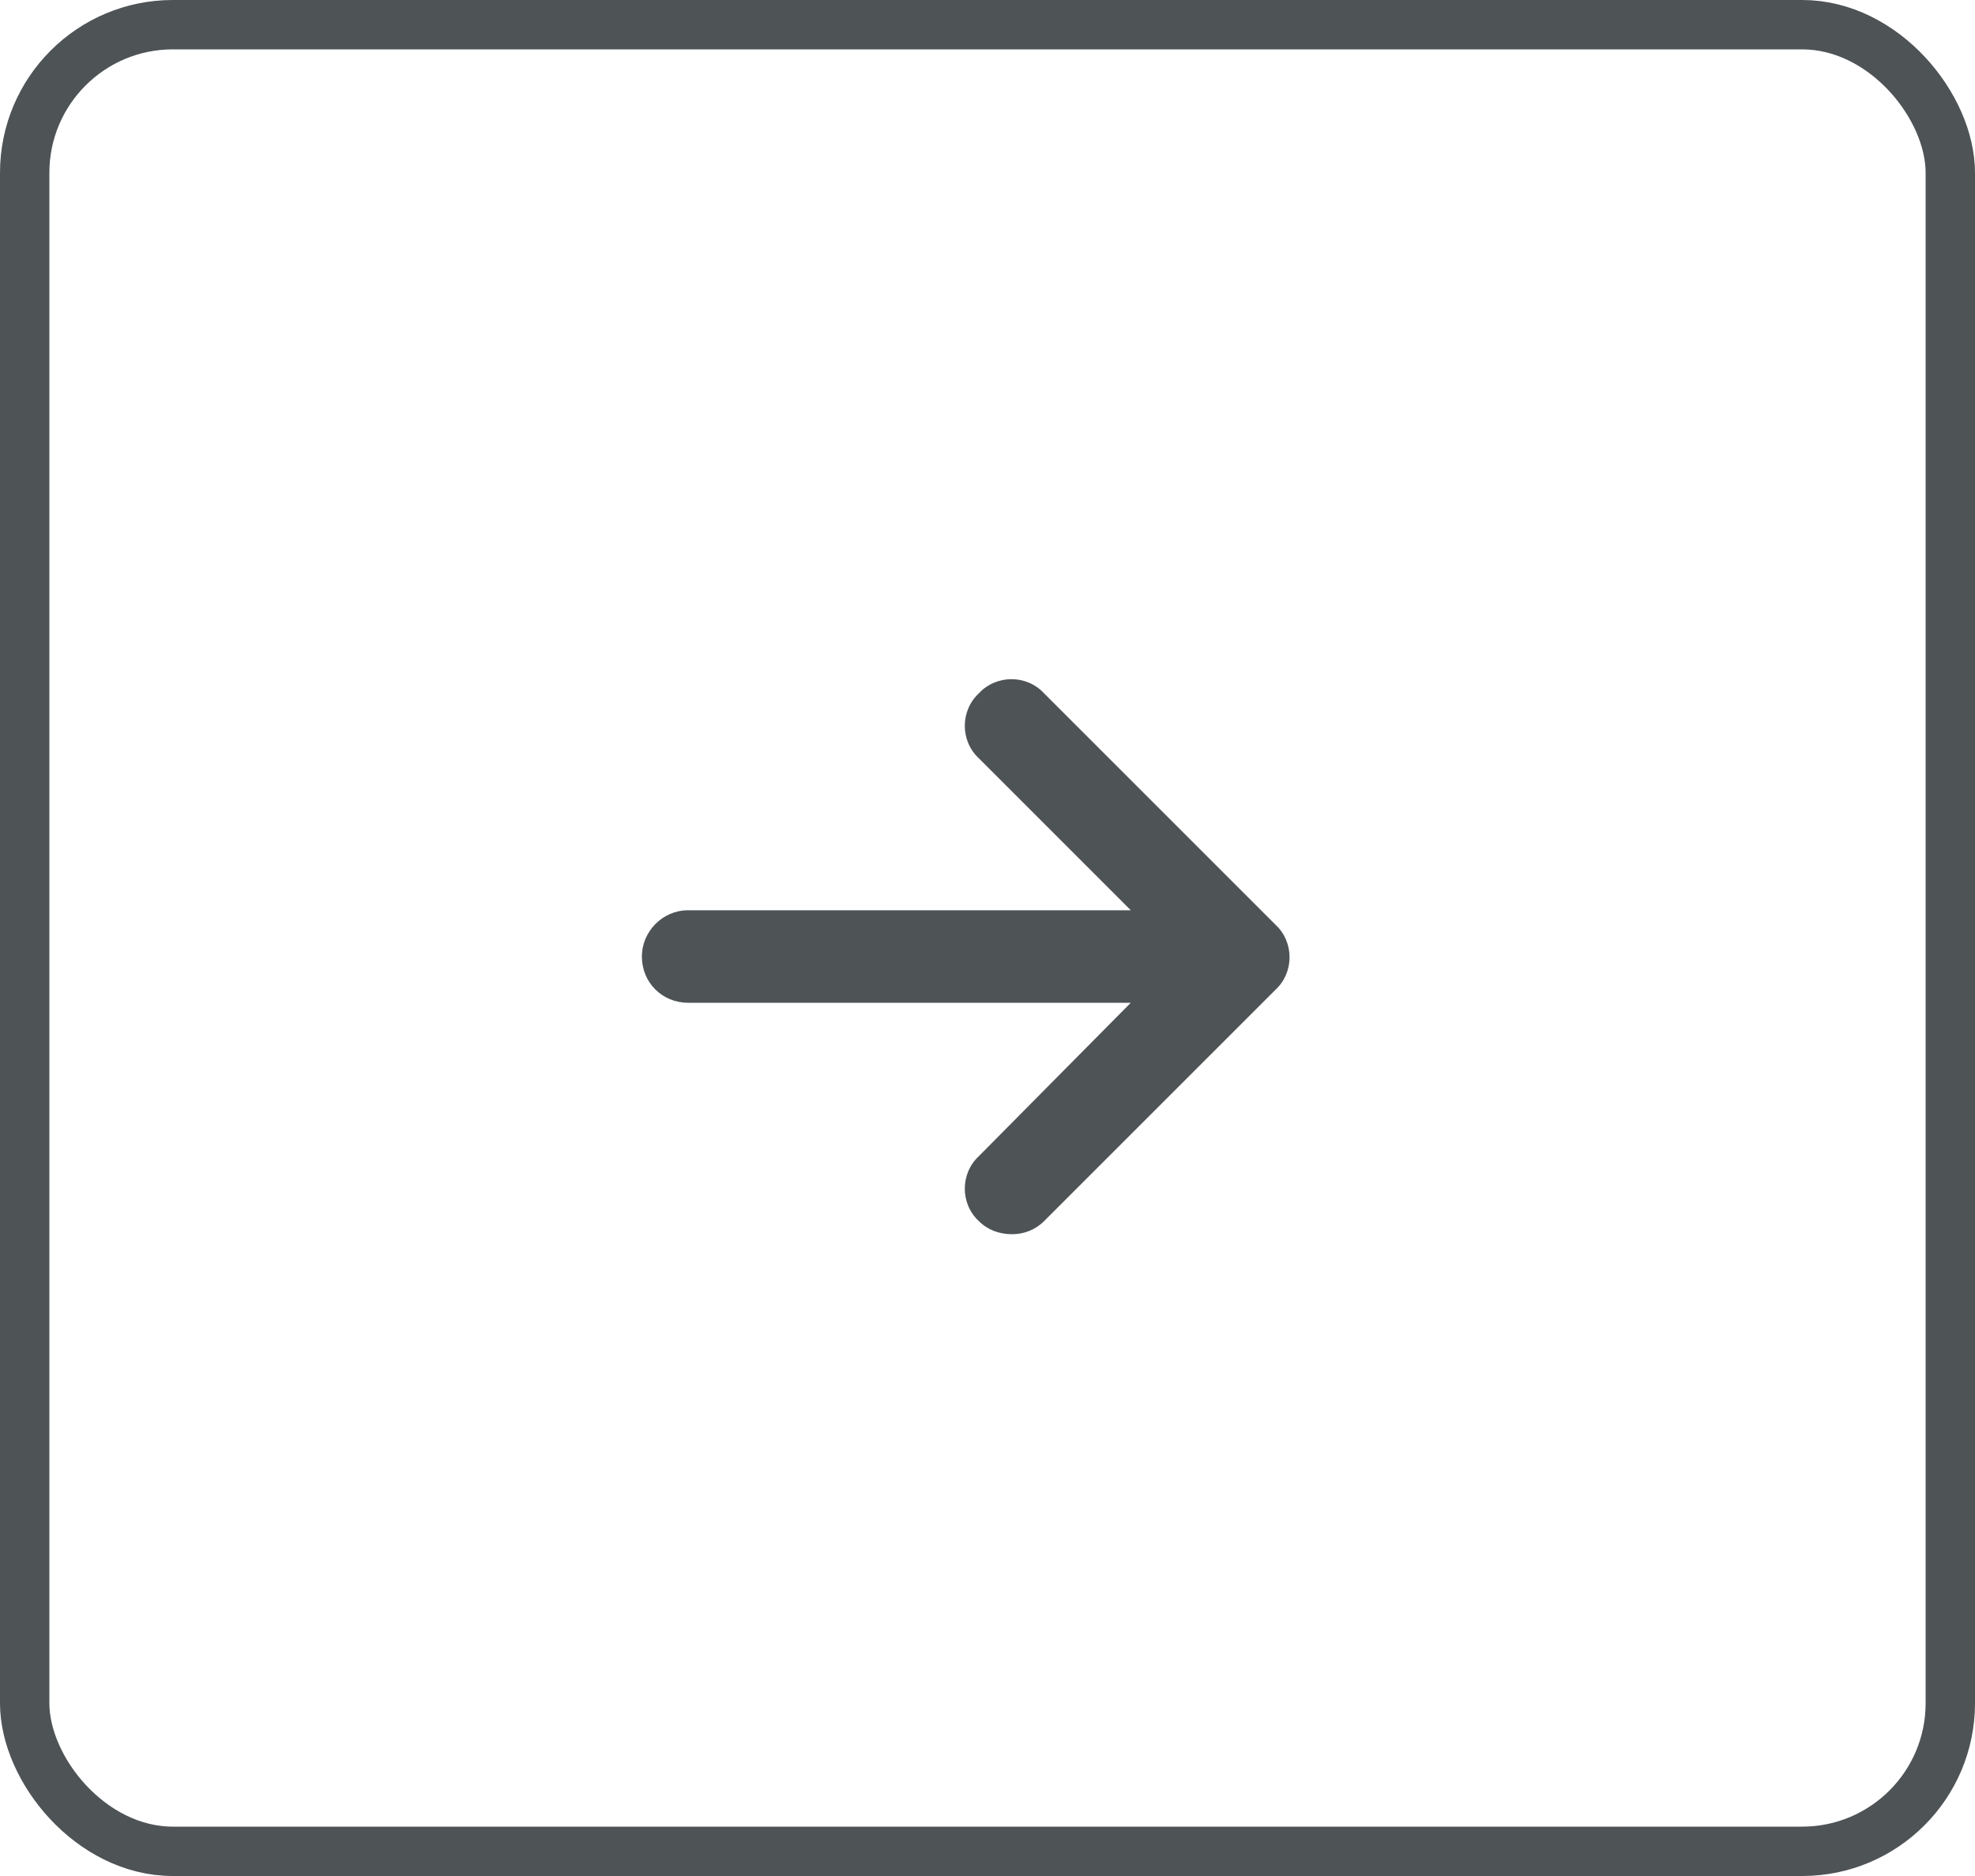 <svg xmlns="http://www.w3.org/2000/svg" width="40" height="38" viewBox="0 0 40 38" fill="none"><rect x="0.5" y="0.5" width="39" height="37" rx="3" stroke="#4E5356"></rect><path d="M25.832 20.049L21.145 24.736C20.969 24.912 20.734 25 20.5 25C20.236 25 20.002 24.912 19.826 24.736C19.445 24.385 19.445 23.77 19.826 23.418L22.902 20.312H13.938C13.41 20.312 13 19.902 13 19.375C13 18.877 13.41 18.438 13.938 18.438H22.902L19.826 15.361C19.445 15.01 19.445 14.395 19.826 14.043C20.178 13.662 20.793 13.662 21.145 14.043L25.832 18.73C26.213 19.082 26.213 19.697 25.832 20.049Z" fill="#4E5356"></path></svg>